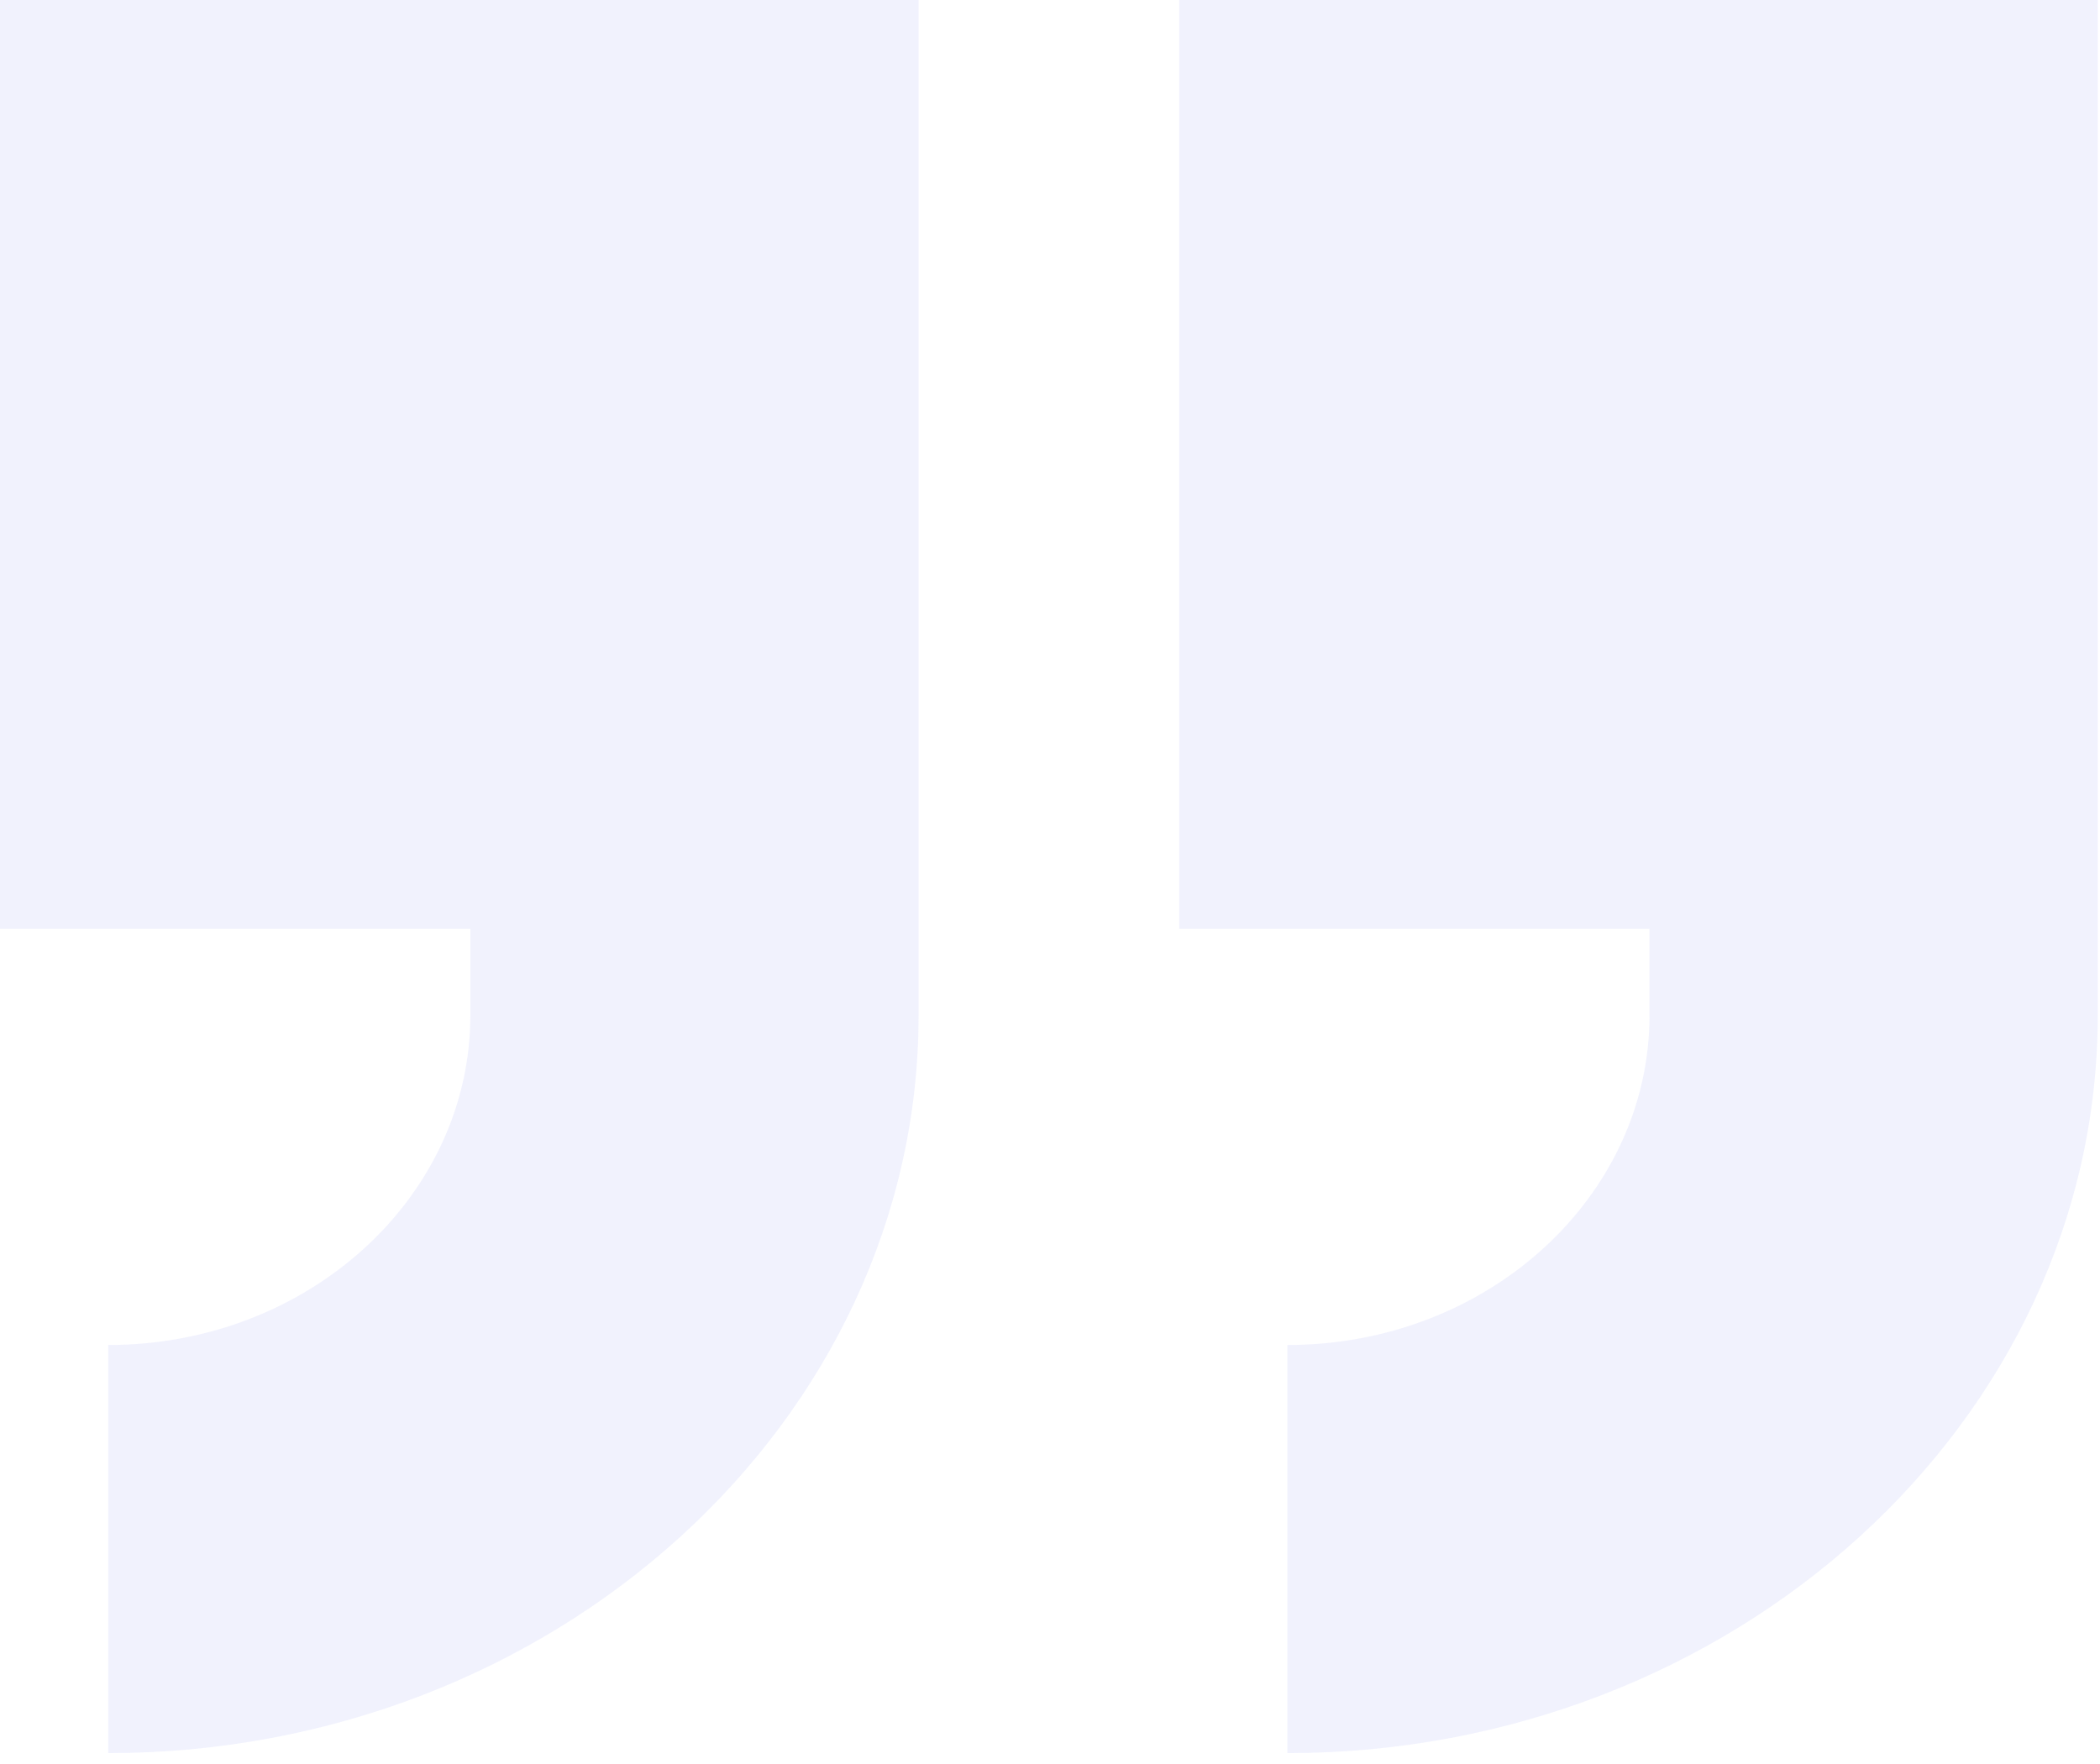 <svg width="175" height="147" viewBox="0 0 175 147" fill="none" xmlns="http://www.w3.org/2000/svg">
<g opacity="0.34">
<path opacity="0.4" d="M0 77.403H39.195V84.607C39.195 99.685 25.762 112.083 9.017 112.083V146.093C46.187 146.093 76.55 118.449 76.55 84.607V0H0V77.403Z" fill="#99A1F4"/>
<path opacity="0.4" d="M98.264 0V77.403H137.459V84.607C137.459 99.685 124.026 112.083 107.28 112.083V146.093C144.451 146.093 174.813 118.449 174.813 84.607V0H98.264Z" fill="#99A1F4"/>
</g>
</svg>
